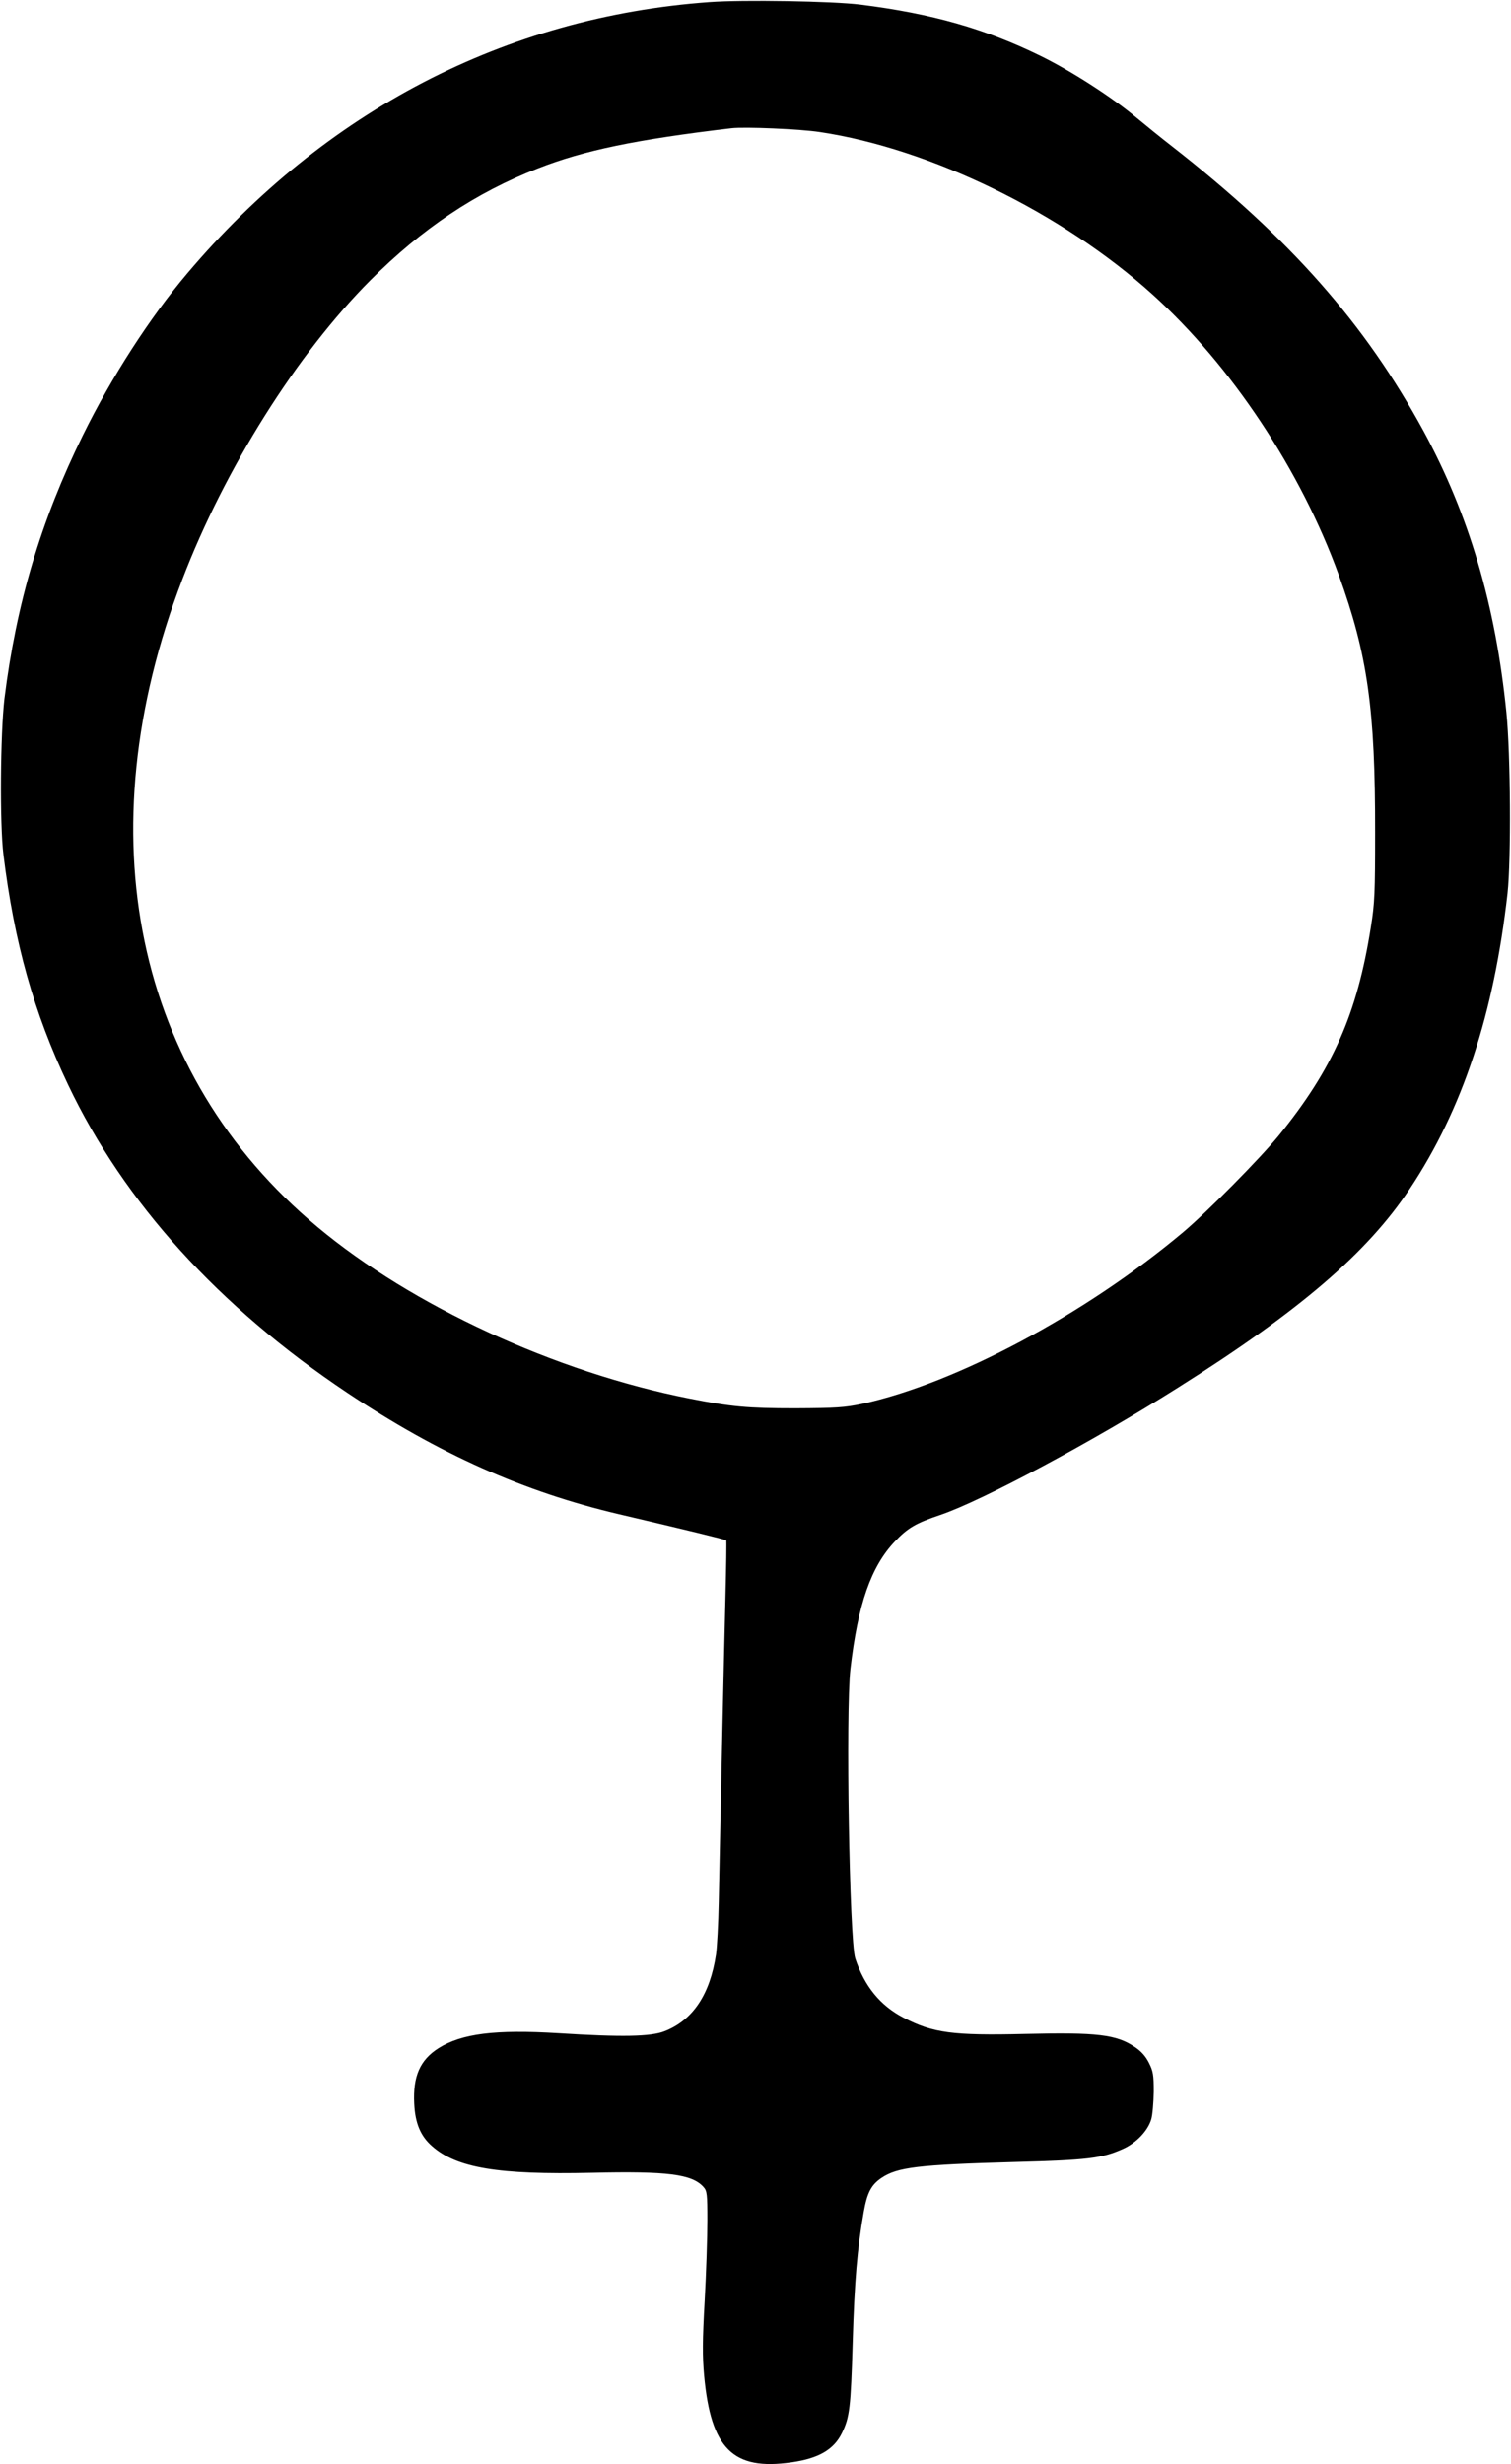 <?xml version="1.0" standalone="no"?>
<!DOCTYPE svg PUBLIC "-//W3C//DTD SVG 20010904//EN"
 "http://www.w3.org/TR/2001/REC-SVG-20010904/DTD/svg10.dtd">
<svg version="1.0" xmlns="http://www.w3.org/2000/svg"
 width="785pt" height="1280pt" viewBox="0 0 785 1280"
 preserveAspectRatio="xMidYMid meet">
<g transform="translate(0,1280) scale(0.1,-0.1)"
fill="#000000" stroke="none">
<path d="M3685 12789 c-1058 -76 -1998 -565 -2712 -1409 -194 -229 -394 -539
-542 -840 -218 -442 -347 -876 -408 -1370 -21 -180 -25 -649 -5 -810 56 -456
158 -822 336 -1195 290 -610 783 -1154 1451 -1600 475 -317 916 -514 1410
-630 329 -77 556 -132 558 -136 2 -2 0 -134 -4 -294 -7 -261 -24 -1041 -35
-1585 -2 -113 -9 -235 -14 -271 -31 -209 -121 -343 -268 -400 -71 -28 -221
-31 -552 -10 -327 20 -502 -2 -622 -78 -96 -61 -133 -146 -126 -288 5 -102 33
-169 93 -221 128 -113 344 -149 830 -138 394 9 520 -7 580 -74 18 -20 20 -36
20 -174 0 -83 -6 -270 -14 -415 -12 -210 -12 -289 -3 -390 35 -381 150 -495
454 -451 141 20 220 66 262 152 40 82 46 130 56 473 9 315 24 488 57 674 18
102 39 142 92 178 83 56 191 69 696 83 375 10 449 19 557 67 71 31 132 96 149
155 7 23 12 88 13 143 0 88 -3 106 -25 150 -17 34 -40 60 -73 82 -96 65 -195
77 -571 68 -374 -9 -478 5 -630 84 -122 63 -205 165 -252 309 -30 95 -50 1280
-25 1502 39 338 107 532 230 662 67 71 109 96 237 139 216 73 790 380 1233
660 632 398 987 703 1206 1034 274 412 437 906 508 1535 19 176 16 722 -6 940
-56 556 -194 1026 -430 1460 -304 559 -695 1002 -1306 1479 -58 45 -143 114
-190 153 -126 105 -336 240 -495 318 -288 141 -565 220 -935 266 -143 18 -611
26 -785 13z m575 -675 c574 -86 1259 -420 1727 -843 409 -369 771 -914 968
-1457 150 -415 190 -696 189 -1339 0 -310 -2 -366 -22 -490 -71 -452 -198
-738 -479 -1084 -102 -124 -370 -395 -498 -503 -508 -426 -1179 -784 -1666
-890 -92 -19 -133 -22 -349 -23 -247 0 -332 8 -550 51 -695 137 -1440 481
-1931 891 -950 793 -1210 2039 -702 3363 220 575 597 1174 978 1555 268 268
546 454 869 580 240 94 508 150 1006 209 69 8 357 -4 460 -20z"/>
</g>
</svg>
